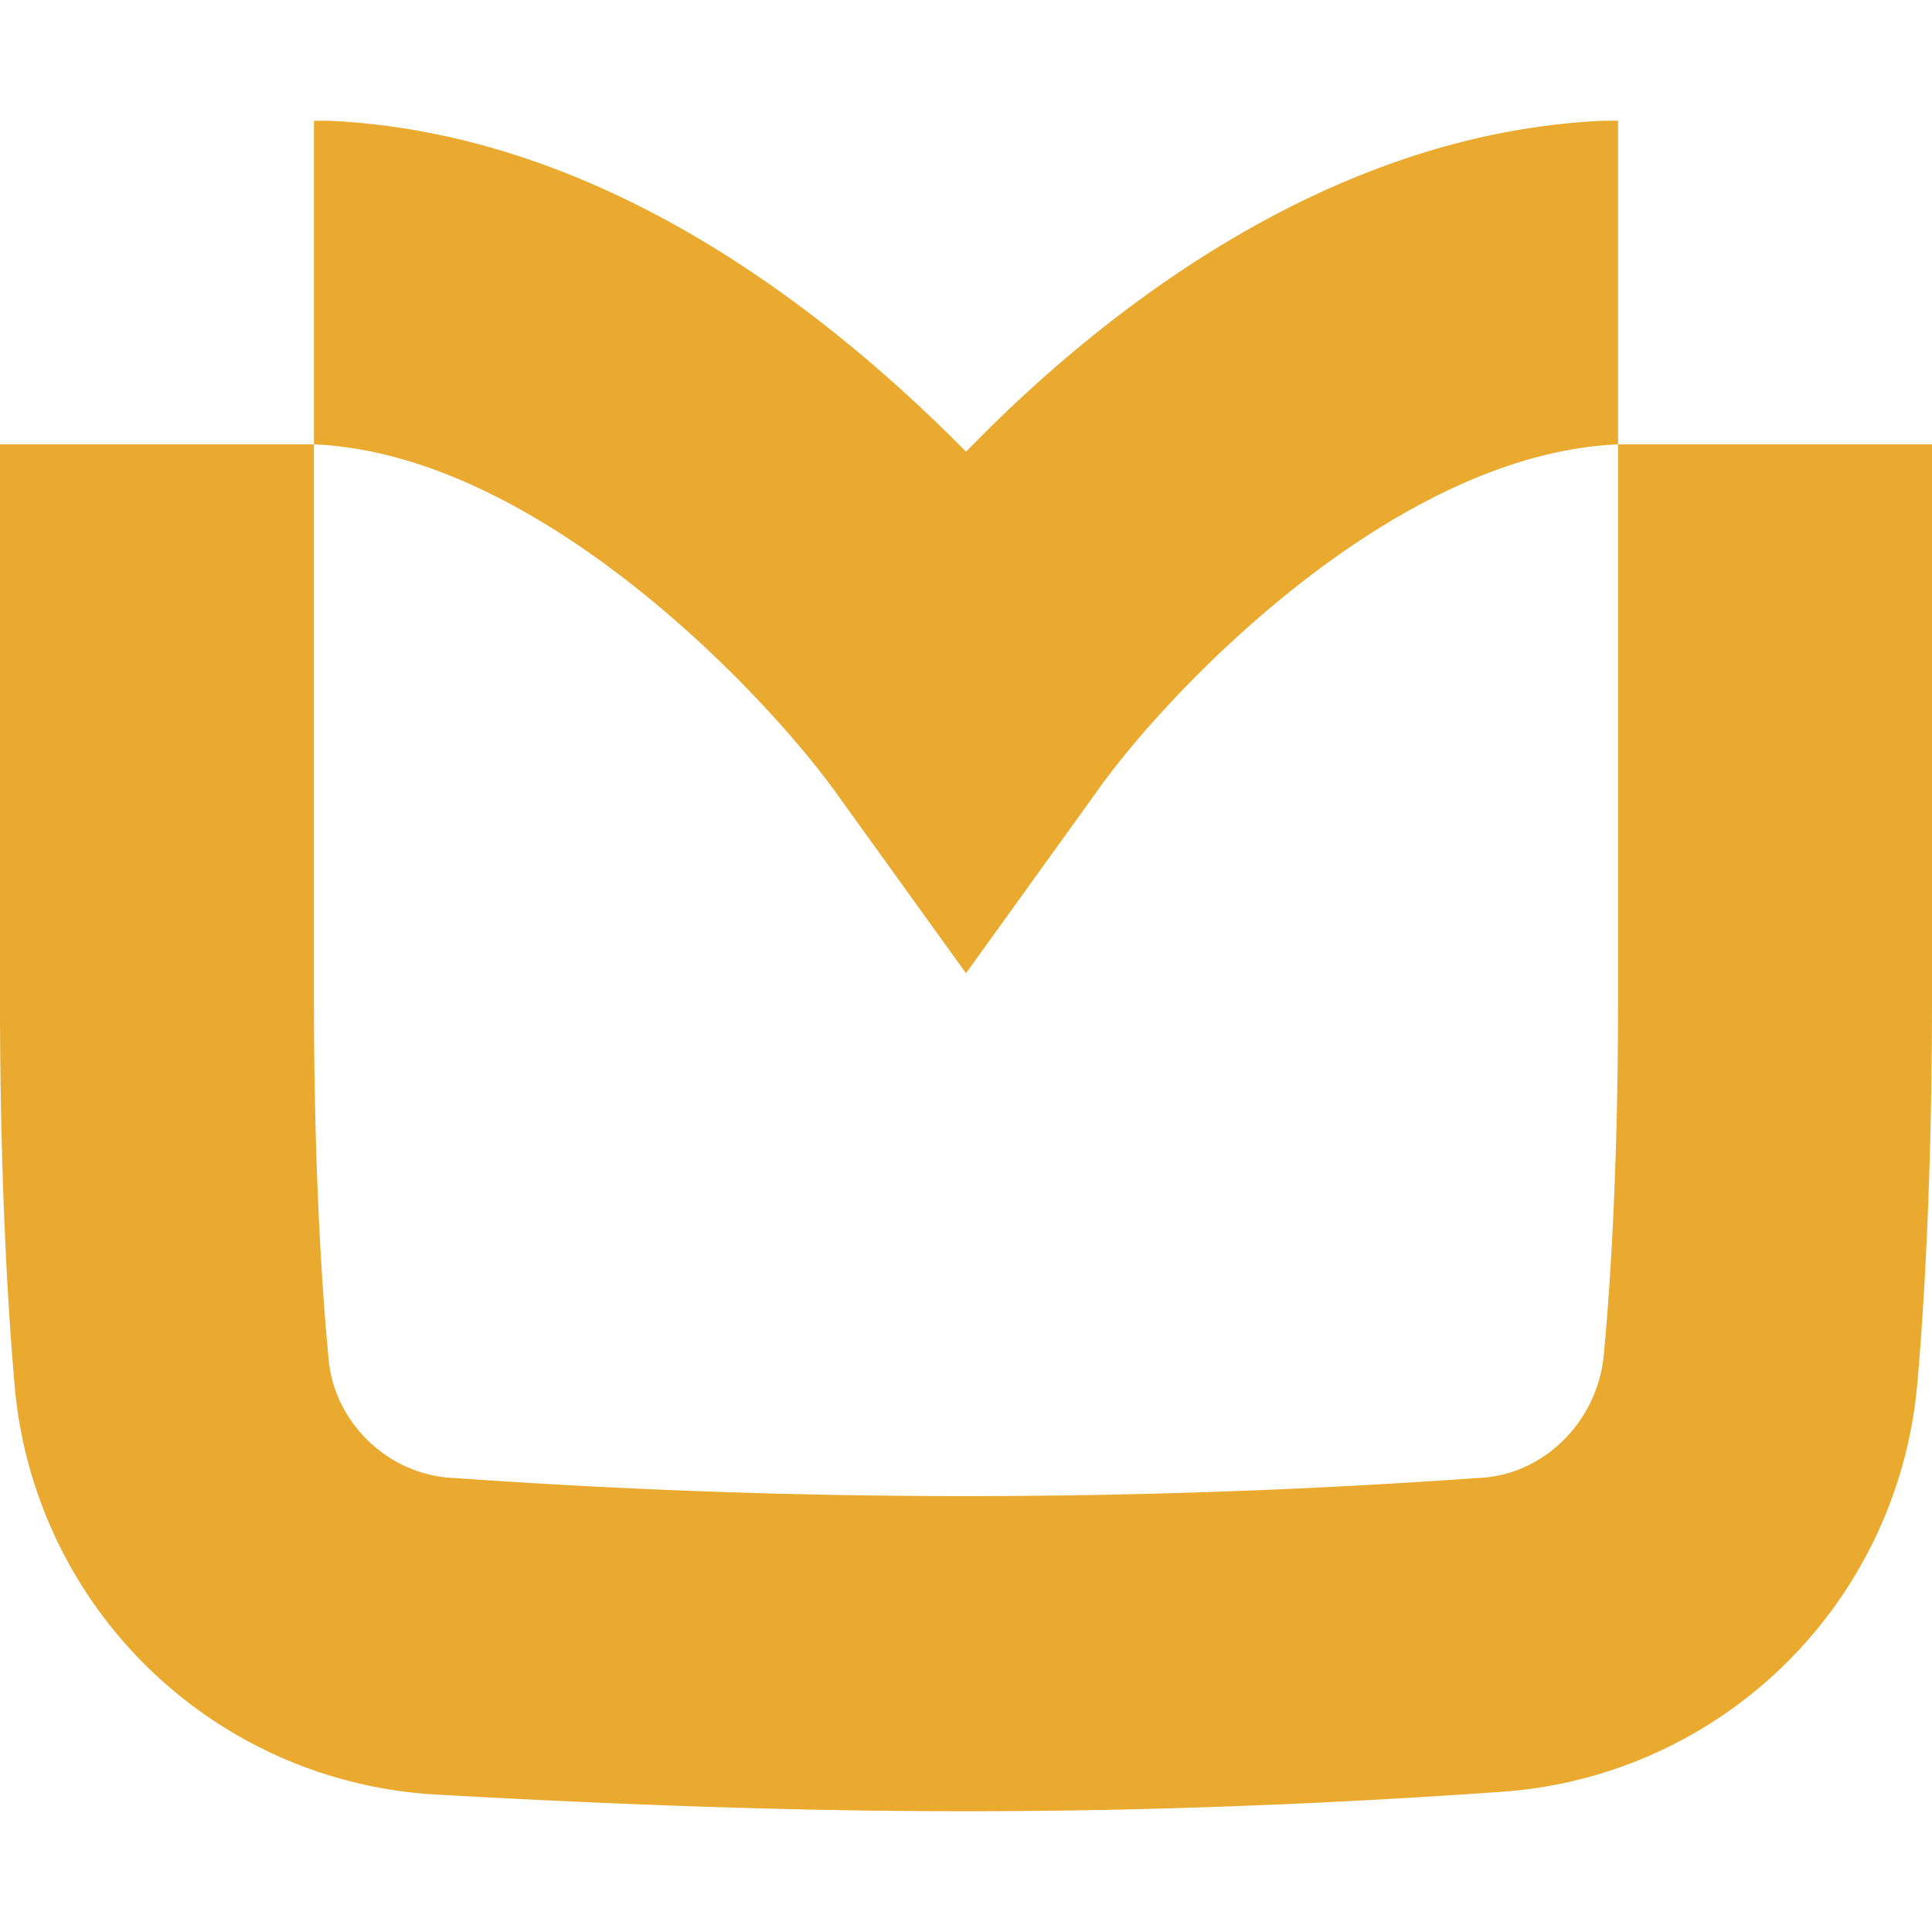 <svg role="img" width="32px" height="32px" viewBox="0 0 24 24" xmlns="http://www.w3.org/2000/svg"><title>KnowledgeBase</title><path fill="#e9aa2f" d="M20.1 5.52V1.5h-.18c-3.36.15-6.15 2.31-7.83 4.02l-.09.09-.09-.09C10.2 3.81 7.44 1.65 4.08 1.5H3.9v4.02H0v6.93c0 1.68.06 3.36.18 4.74a5.57 5.57 0 005.19 5.1c2.13.12 4.38.21 6.63.21s4.5-.09 6.63-.24a5.57 5.57 0 005.19-5.1c.12-1.38.18-3.06.18-4.74v-6.9zm0 6.93c0 1.59-.06 3.15-.18 4.41-.09.81-.75 1.47-1.56 1.5a90 90 0 01-12.72 0c-.81-.03-1.5-.69-1.56-1.5-.12-1.26-.18-2.85-.18-4.41V5.52c2.82.12 5.64 3.15 6.48 4.32L12 12.09l1.62-2.25c.84-1.2 3.66-4.2 6.48-4.32z"/></svg>